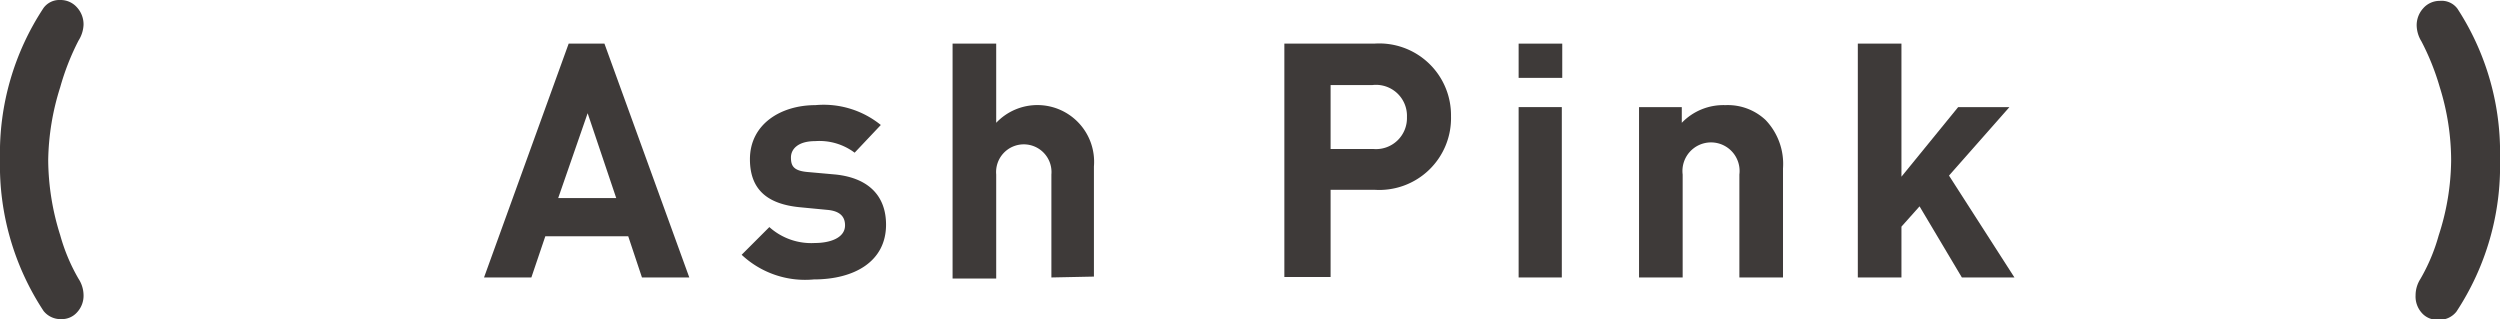 <svg xmlns="http://www.w3.org/2000/svg" width="114.61" height="14.63" viewBox="0 0 114.61 14.63"><defs><style>.cls-1{fill:#3e3a39;}</style></defs><g id="レイヤー_2" data-name="レイヤー 2"><g id="レイヤー_1-2" data-name="レイヤー 1"><path class="cls-1" d="M3.83,13.51a1.12,1.12,0,0,1-.29.8.93.93,0,0,1-.72.32A1,1,0,0,1,2,14.26,12.13,12.13,0,0,1,0,7.29,12.07,12.07,0,0,1,2,.36.9.9,0,0,1,2.76,0a1,1,0,0,1,.77.34,1.15,1.15,0,0,1,.3.8,1.47,1.47,0,0,1-.23.72A11.33,11.33,0,0,0,2.76,4a11.55,11.55,0,0,0-.55,3.33,11.59,11.59,0,0,0,.55,3.45,8.49,8.49,0,0,0,.84,2A1.4,1.4,0,0,1,3.83,13.51Z"/><path class="cls-1" d="M29.43,12.72l-.63-1.89H25l-.64,1.89H22.19L26.07,2h1.64L31.6,12.72ZM26.94,5.19,25.59,9.08h2.66Z"/><path class="cls-1" d="M37.31,12.81A4.25,4.25,0,0,1,34,11.68l1.27-1.27a2.87,2.87,0,0,0,2.09.73c.67,0,1.38-.22,1.38-.81,0-.38-.21-.66-.83-.71L36.66,9.5c-1.41-.14-2.28-.75-2.28-2.2,0-1.62,1.43-2.48,3-2.48a4.16,4.16,0,0,1,3,.91L39.18,7a2.69,2.69,0,0,0-1.81-.53c-.78,0-1.11.36-1.11.75s.12.62.81.67L38.3,8c1.54.16,2.32,1,2.32,2.3C40.62,12,39.15,12.81,37.31,12.81Z"/><path class="cls-1" d="M48.2,12.72V8a1.27,1.27,0,1,0-2.53,0v4.77h-2V2h2V5.63a2.6,2.6,0,0,1,4.48,2v5.05Z"/><path class="cls-1" d="M63,8.7H61v4H58.88V2H63a3.29,3.29,0,0,1,3.52,3.33A3.29,3.29,0,0,1,63,8.7Zm-.11-4.8H61V6.83h1.95a1.42,1.42,0,0,0,1.55-1.46A1.42,1.42,0,0,0,62.91,3.9Z"/><path class="cls-1" d="M69.62,3.57V2h2V3.57Zm0,9.15V4.91H71.6v7.81Z"/><path class="cls-1" d="M79.74,12.72V8a1.31,1.31,0,1,0-2.6,0v4.72h-2V4.91H77.1v.72a2.64,2.64,0,0,1,2-.81,2.53,2.53,0,0,1,1.84.68,2.91,2.91,0,0,1,.8,2.22v5Z"/><path class="cls-1" d="M89.94,12.72,88,9.46l-.83.93v2.33h-2V2h2V8.1l2.6-3.19h2.35L89.35,8.05l3,4.67Z"/><path class="cls-1" d="M114.61,7.29a12.13,12.13,0,0,1-2,7,1,1,0,0,1-.87.37.93.93,0,0,1-.72-.32,1.12,1.12,0,0,1-.28-.8,1.39,1.39,0,0,1,.22-.75,8.49,8.49,0,0,0,.84-2,11.32,11.32,0,0,0,.57-3.45A11.29,11.29,0,0,0,111.85,4a11.33,11.33,0,0,0-.84-2.1,1.45,1.45,0,0,1-.22-.72,1.15,1.15,0,0,1,.3-.8,1,1,0,0,1,.76-.34.9.9,0,0,1,.81.36A12.07,12.07,0,0,1,114.61,7.29Z"/></g></g></svg>